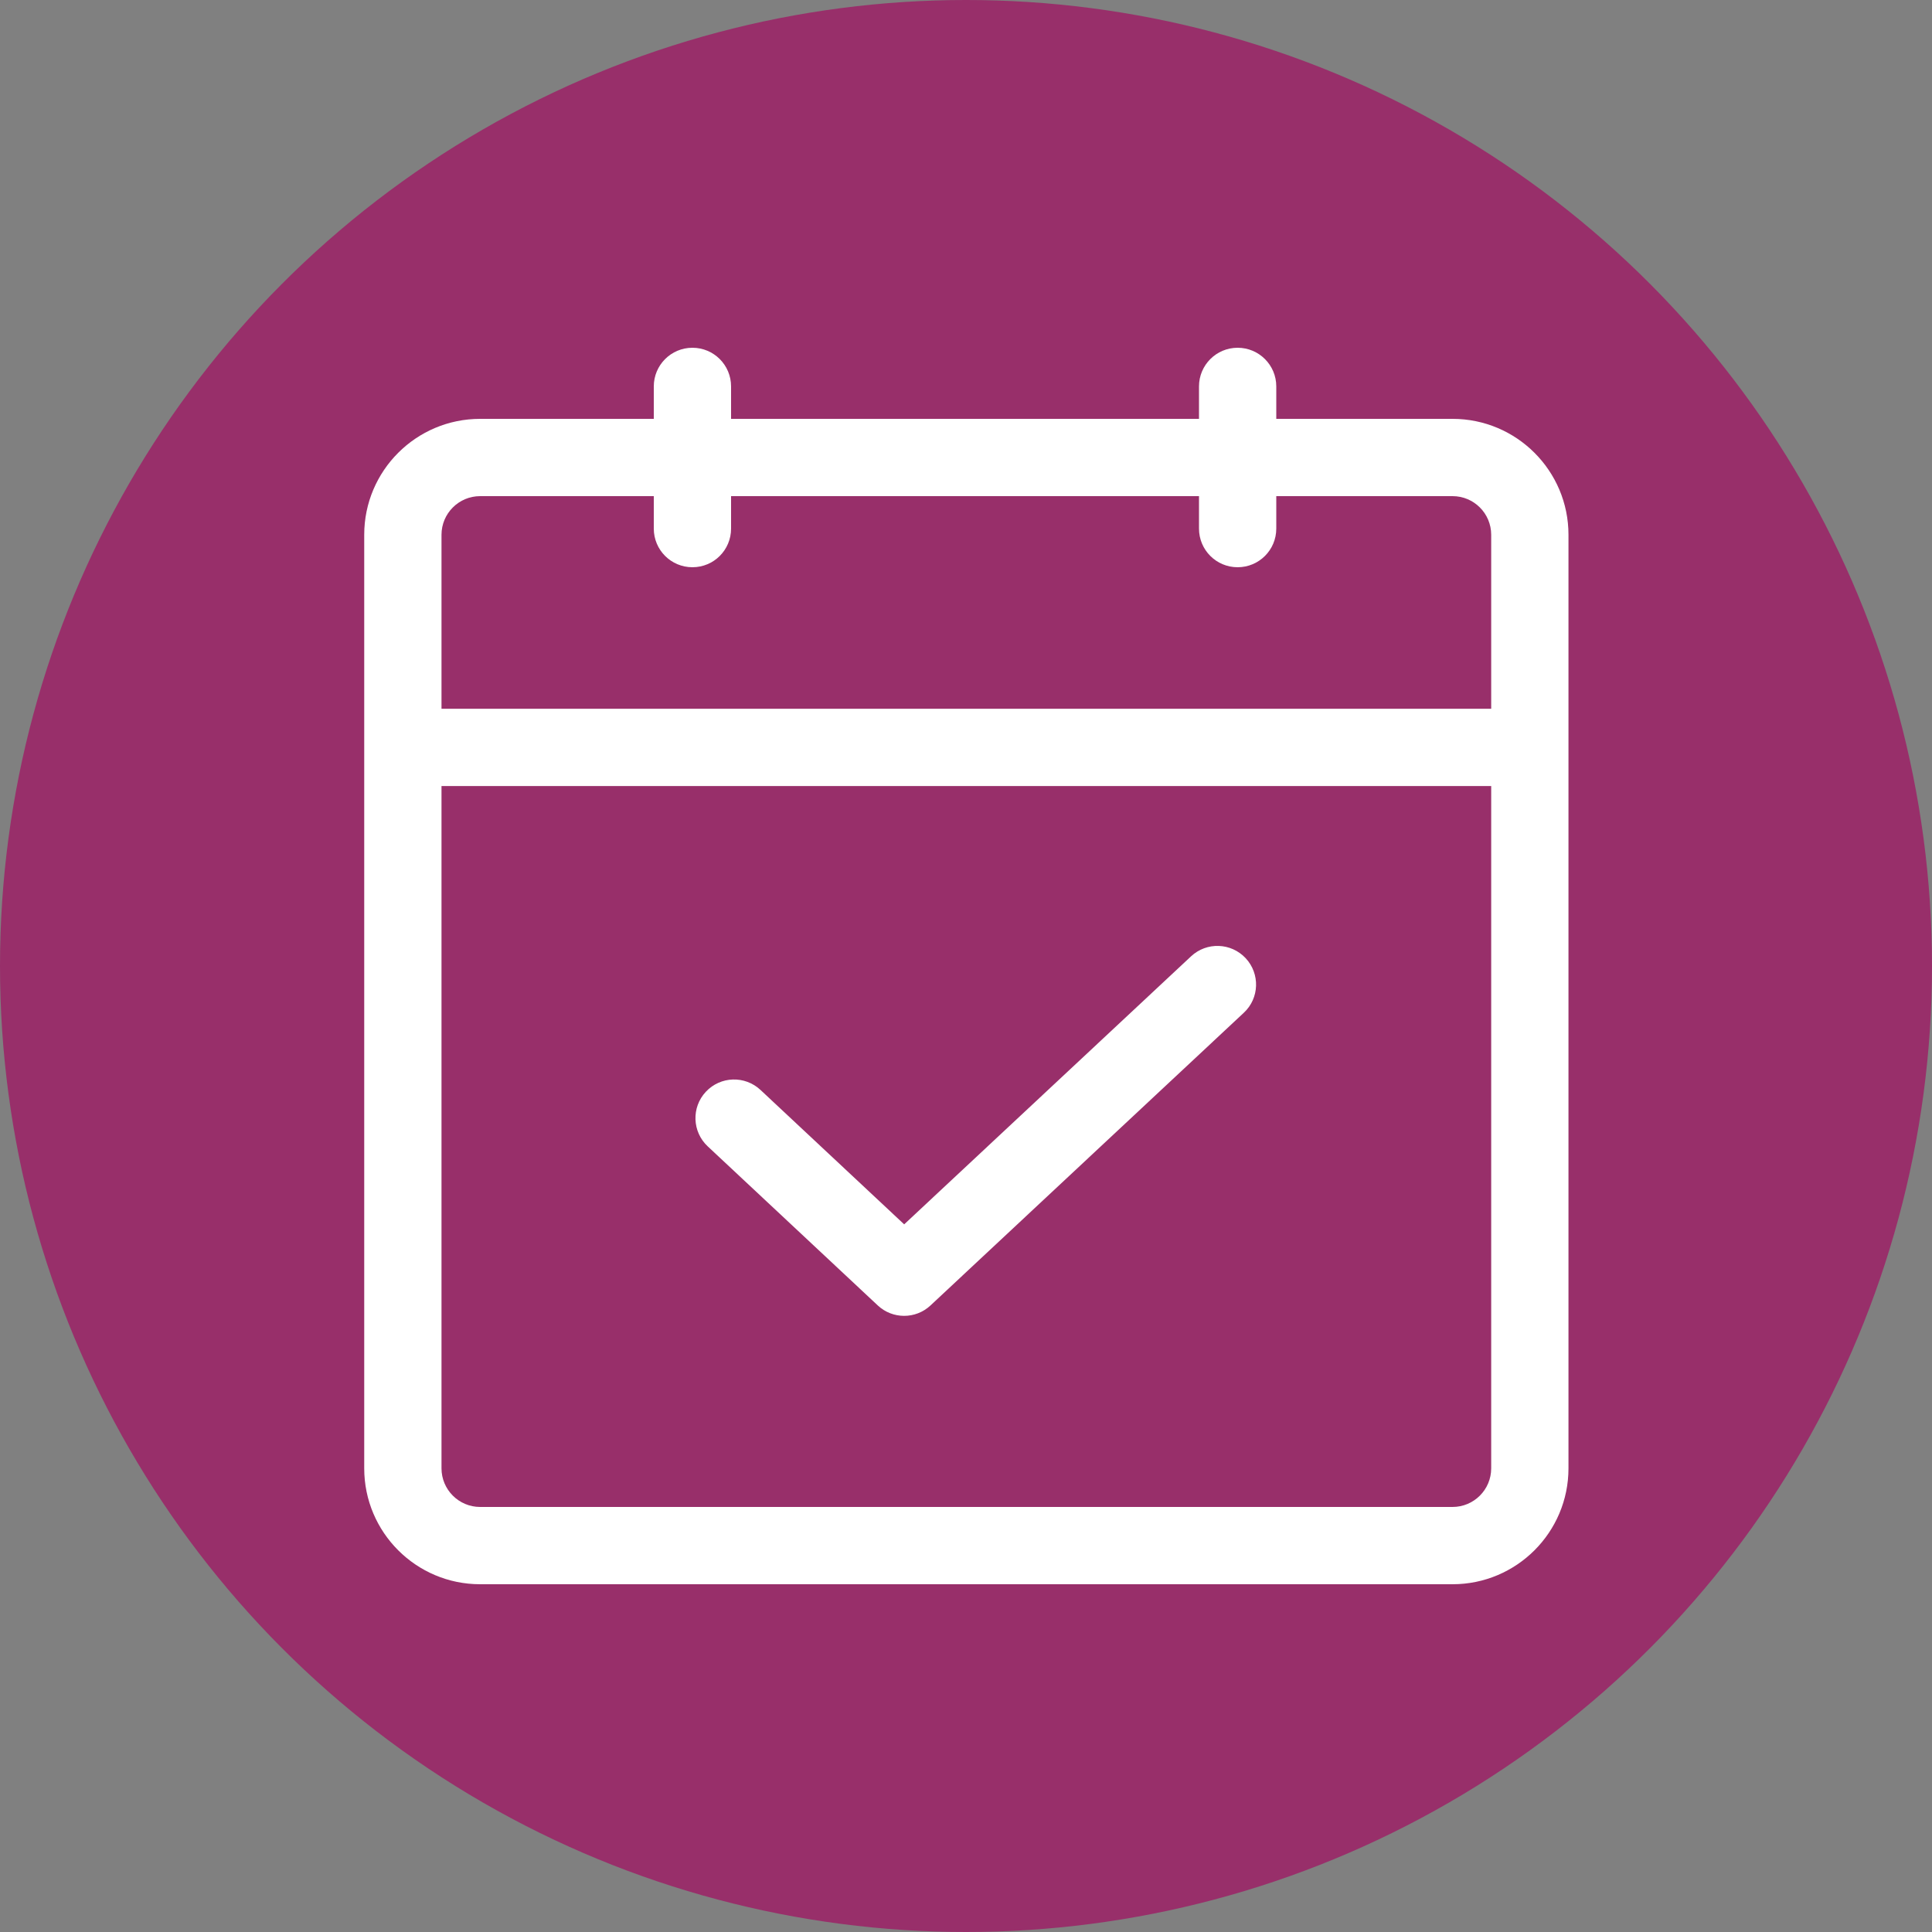<svg width="25" height="25" viewBox="0 0 25 25" fill="none" xmlns="http://www.w3.org/2000/svg">
<rect x="0" y="0" width="25" height="25" fill="#808080" stroke="none"/>
<circle cx="12.5" cy="12.5" r="12.5" fill="#982F6A"/>
<path fill-rule="evenodd" clip-rule="evenodd" d="M16.515 5C16.515 4.724 16.291 4.5 16.015 4.5C15.739 4.5 15.515 4.724 15.515 5V5.42H9.46V5C9.46 4.724 9.237 4.5 8.96 4.5C8.684 4.5 8.46 4.724 8.46 5V5.42H6.213C5.385 5.42 4.713 6.092 4.713 6.92V19C4.713 19.828 5.385 20.5 6.213 20.5H18.796C19.624 20.5 20.296 19.828 20.296 19V6.92C20.296 6.092 19.624 5.42 18.796 5.42H16.515V5ZM8.46 6.84V6.42H6.213C5.937 6.42 5.713 6.644 5.713 6.92V9.171H19.296V6.92C19.296 6.644 19.072 6.42 18.796 6.42H16.515V6.84C16.515 7.117 16.291 7.34 16.015 7.34C15.739 7.34 15.515 7.117 15.515 6.84V6.42H9.46V6.84C9.46 7.117 9.237 7.34 8.96 7.34C8.684 7.34 8.46 7.117 8.46 6.84ZM5.713 19V10.171H19.296V19C19.296 19.276 19.072 19.5 18.796 19.5H6.213C5.937 19.5 5.713 19.276 5.713 19ZM16.095 13.105C16.297 12.917 16.307 12.601 16.119 12.399C15.93 12.197 15.614 12.186 15.412 12.375L11.7 15.843L9.841 14.104C9.639 13.915 9.323 13.925 9.134 14.127C8.945 14.329 8.956 14.645 9.158 14.834L11.358 16.892C11.55 17.072 11.848 17.072 12.04 16.893L16.095 13.105Z" fill="white"/>
</svg>
